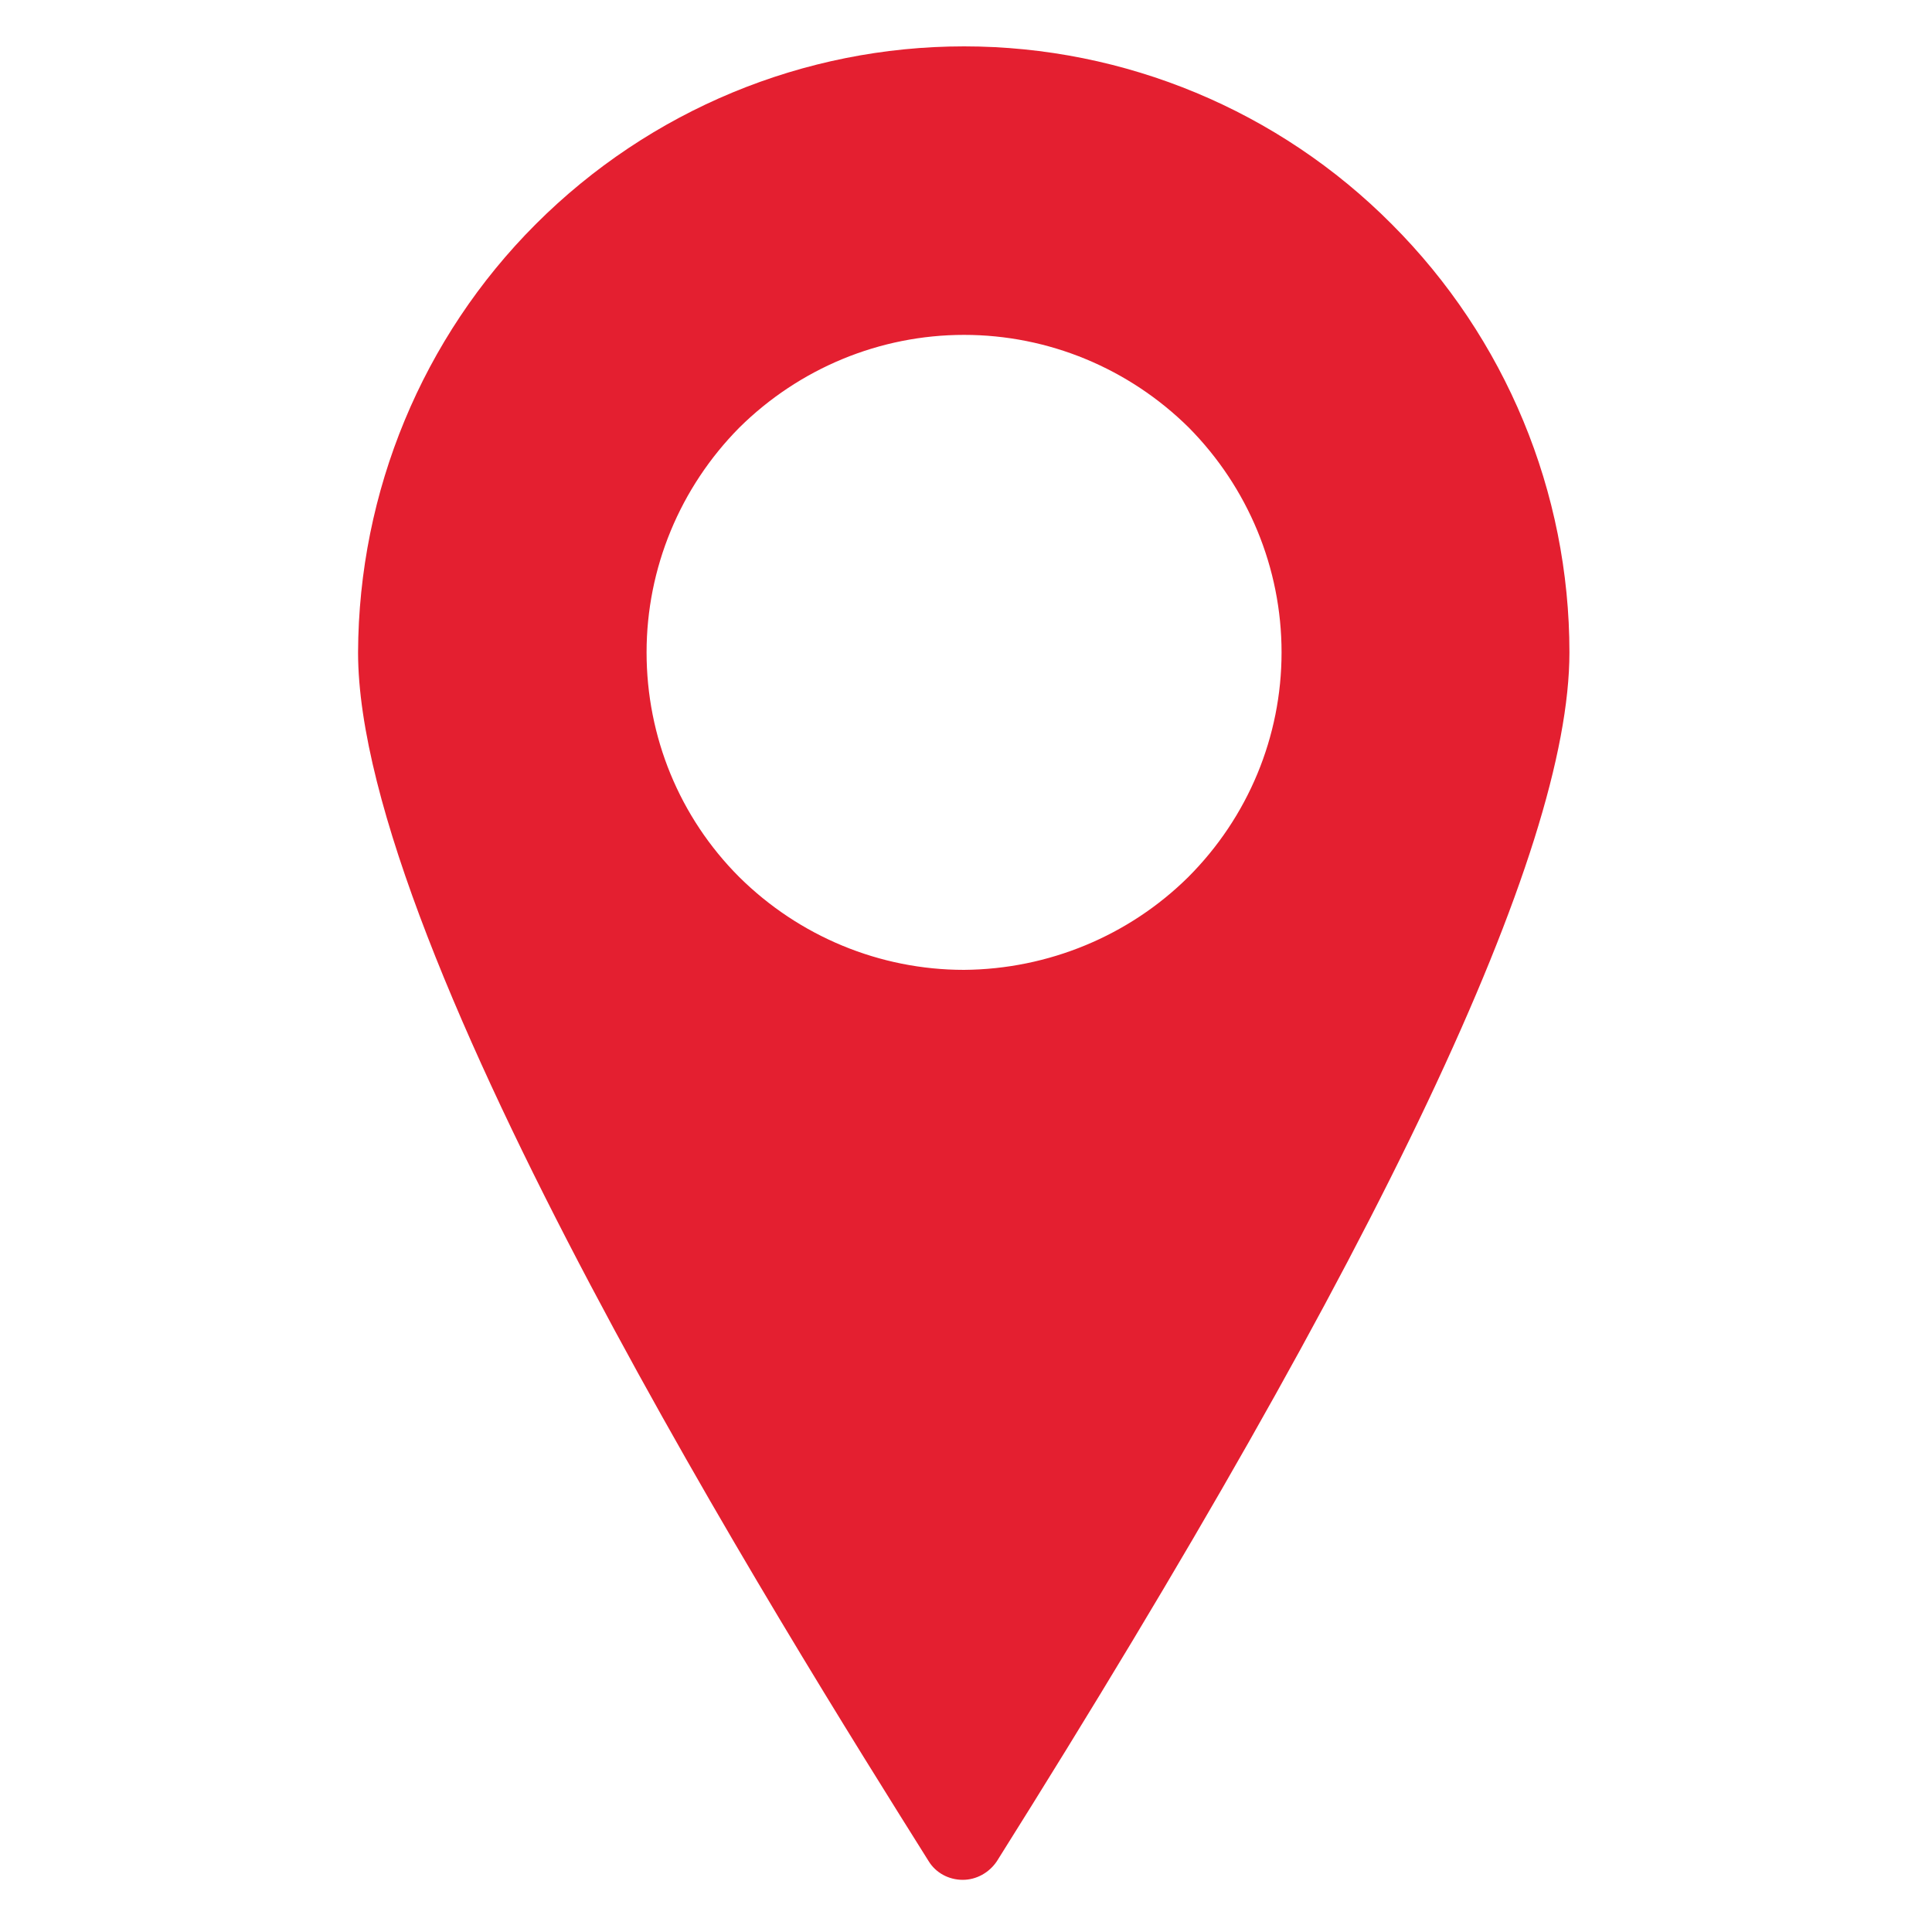 <?xml version="1.0" encoding="utf-8"?>
<!-- Generator: Adobe Illustrator 27.5.0, SVG Export Plug-In . SVG Version: 6.00 Build 0)  -->
<svg version="1.1" id="Layer_1" xmlns="http://www.w3.org/2000/svg" xmlns:xlink="http://www.w3.org/1999/xlink" x="0px" y="0px"
	 viewBox="0 0 300 300" style="enable-background:new 0 0 300 300;" xml:space="preserve">
<style type="text/css">
	.st0{fill:#E41F30;}
</style>
<path class="st0" d="M149.7,7.2c-24.9,0-48.8,9.9-66.5,27.6c-17.6,17.6-27.5,41.5-27.6,66.5c0,46.6,66.7,152.8,88.6,187.7
	c1.1,1.8,3.1,2.9,5.3,2.9c2.1,0,4.1-1.1,5.3-2.9c59.9-95.3,88.9-156.7,88.9-187.7c0-24.9-9.9-48.8-27.6-66.5
	C198.6,17.2,174.7,7.2,149.7,7.2L149.7,7.2z M149.7,150.6c-13.1,0-25.6-5.2-34.9-14.4c-9.3-9.3-14.4-21.8-14.4-34.9
	c0-13.1,5.2-25.6,14.4-34.9c9.3-9.2,21.8-14.4,34.9-14.4s25.6,5.2,34.9,14.4c9.2,9.3,14.4,21.8,14.4,34.9c0,13.1-5.2,25.6-14.5,34.9
	C175.3,145.3,162.8,150.5,149.7,150.6z"/>
</svg>
